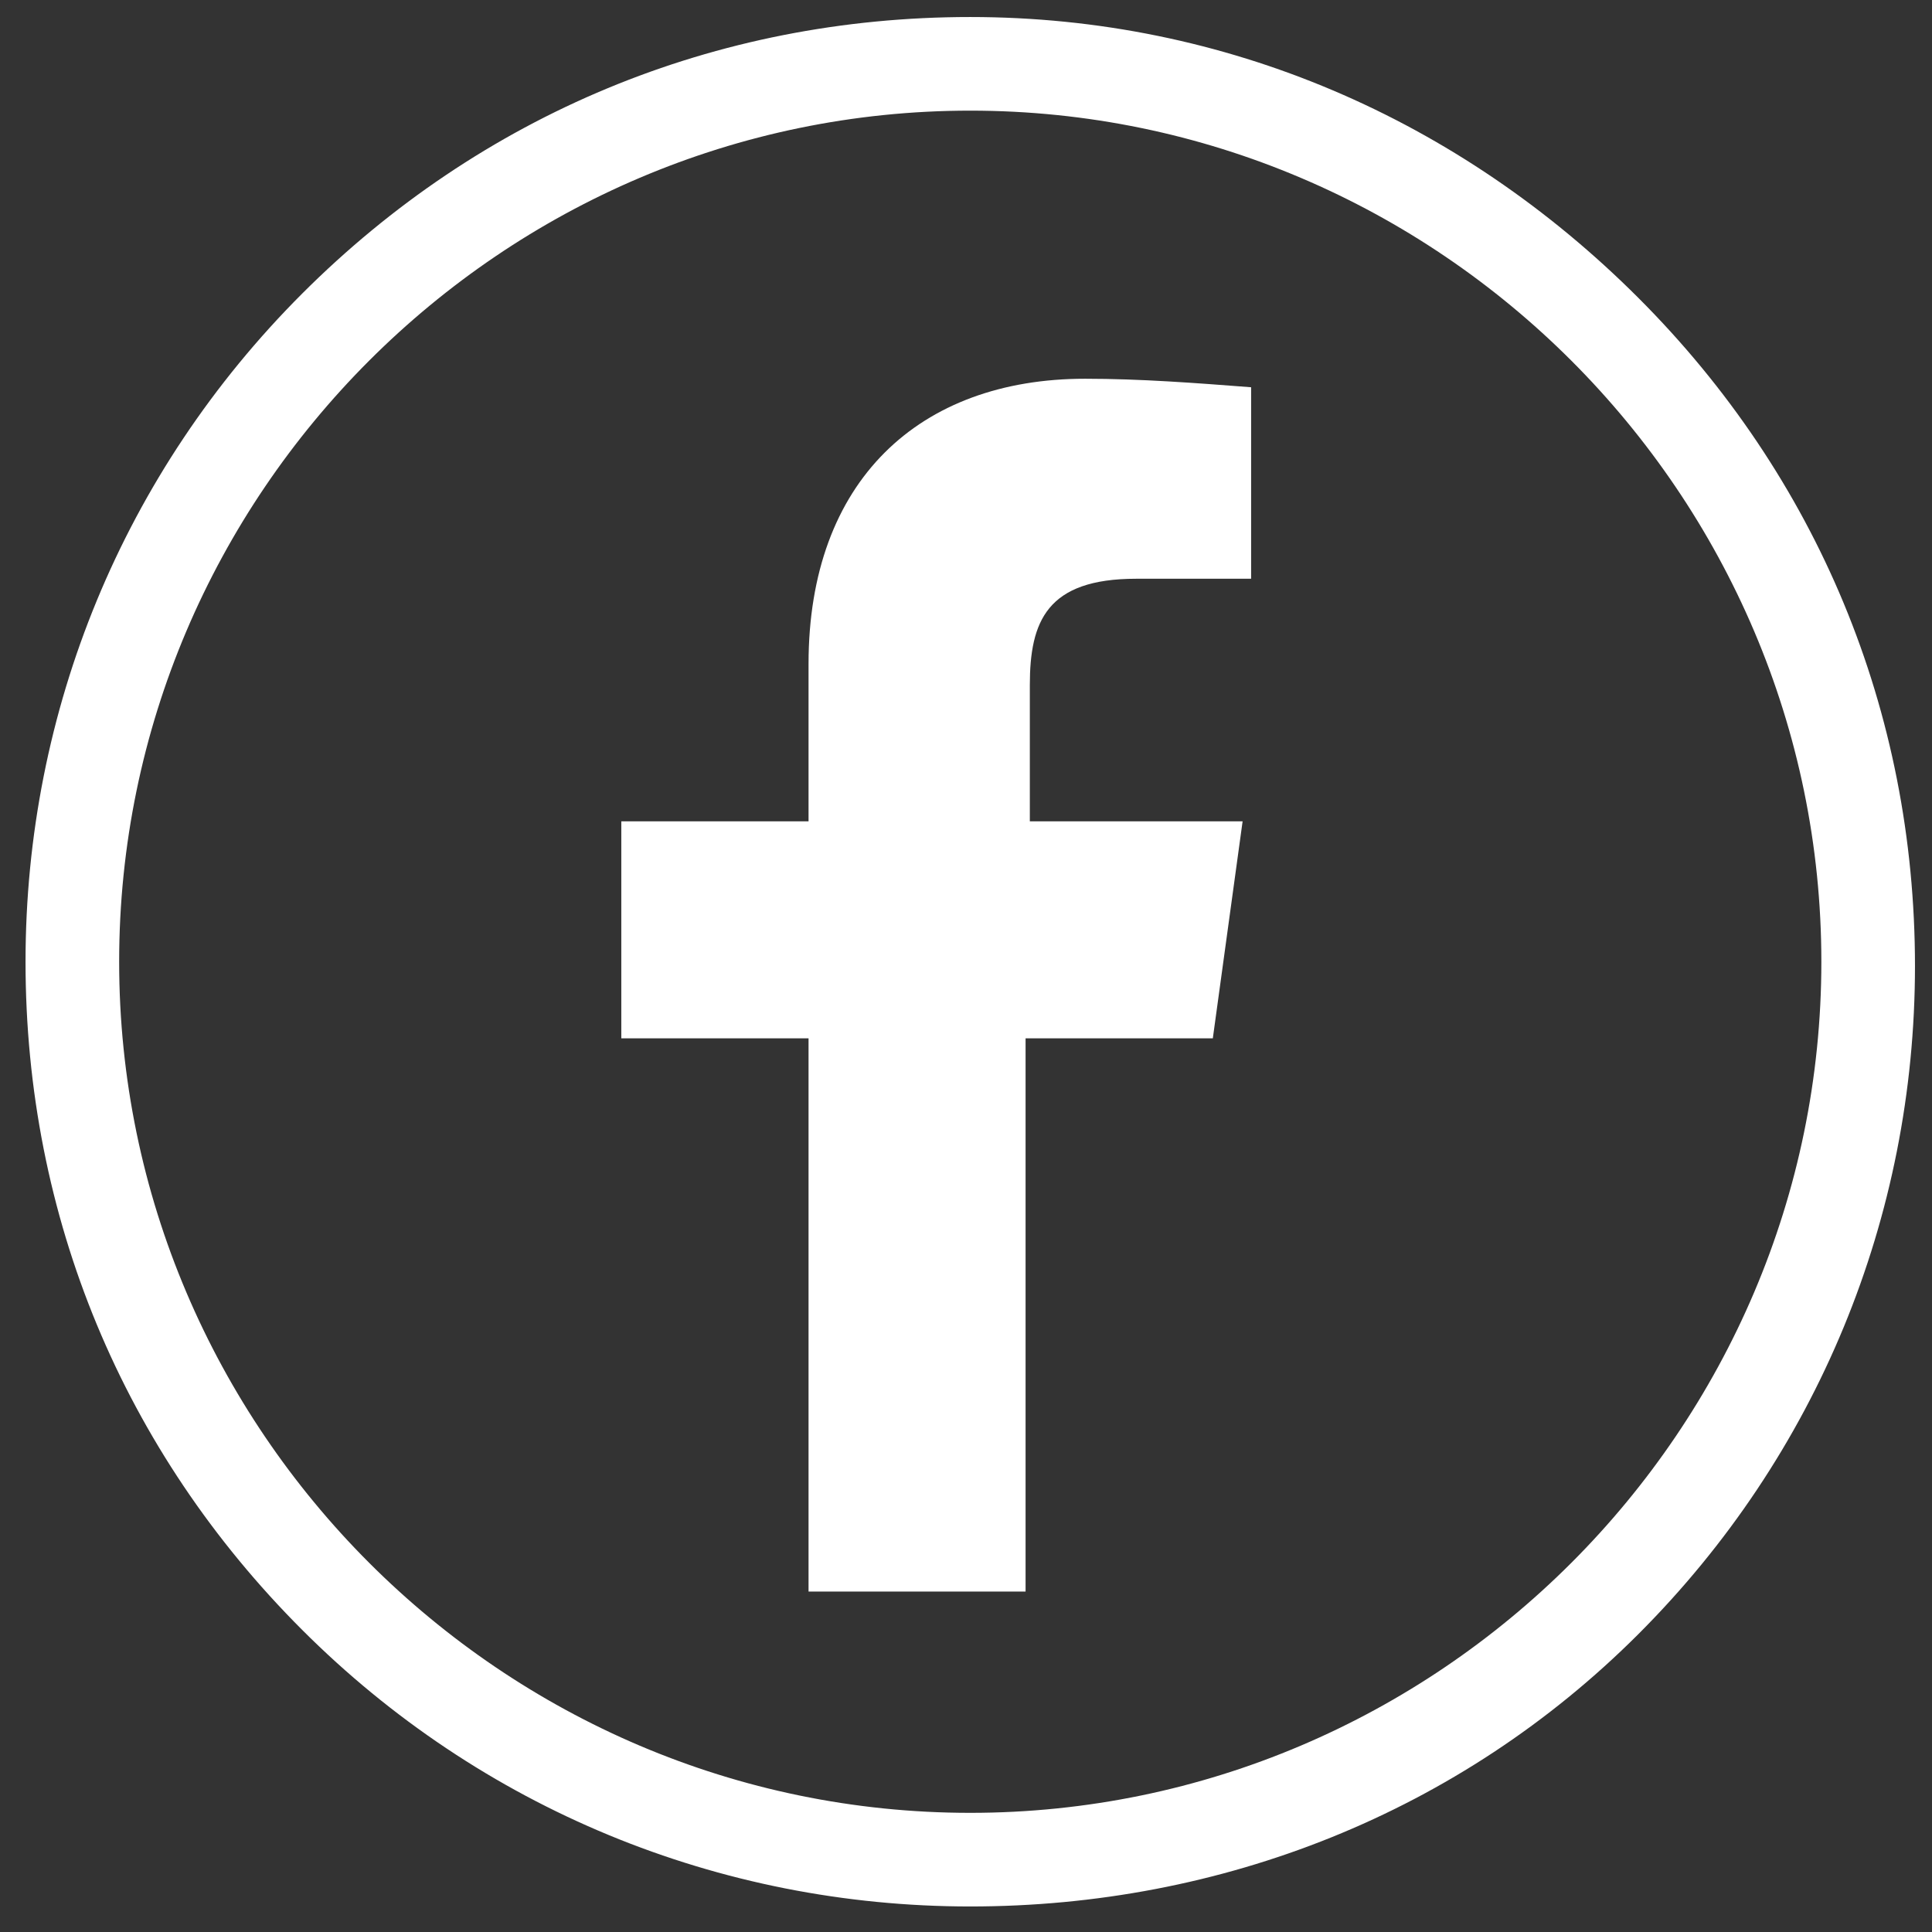 <?xml version="1.0" encoding="utf-8"?>
<!-- Generator: Adobe Illustrator 23.0.4, SVG Export Plug-In . SVG Version: 6.00 Build 0)  -->
<svg version="1.1" id="Layer_1" xmlns="http://www.w3.org/2000/svg" xmlns:xlink="http://www.w3.org/1999/xlink" x="0px" y="0px"
	 viewBox="0 0 45.4 45.4" style="enable-background:new 0 0 45.4 45.4;" xml:space="preserve">
<rect x="0" y="0" width="45.4" height="45.4" fill="#333333" stroke="none"/>
<style type="text/css">
	.st0{fill:#FFFFFF;}
</style>
<g>
	<path class="st0" d="M22.8,44.8c-5.9,0-11.5-2.3-15.7-6.5s-6.5-9.7-6.5-15.7c0-5.9,2.3-11.5,6.5-15.7s9.7-6.5,15.7-6.5
		S34.3,2.8,38.5,7S45,16.7,45,22.7c0,5.9-2.3,11.5-6.5,15.7S28.7,44.8,22.8,44.8z M22.8,2.6c-11,0-20,9-20,20s9,20,20,20s20-9,20-20
		S33.8,2.6,22.8,2.6z"/>
</g>
<path id="White" class="st0" d="M19,37.4v-13h-4.4v-5.1H19v-3.7c0-4.3,2.6-6.7,6.5-6.7c1.3,0,2.6,0.1,3.9,0.2v4.5h-2.7
	c-2.1,0-2.5,1-2.5,2.5v3.2h5l-0.7,5.1h-4.4v13H19z"/>
</svg>
